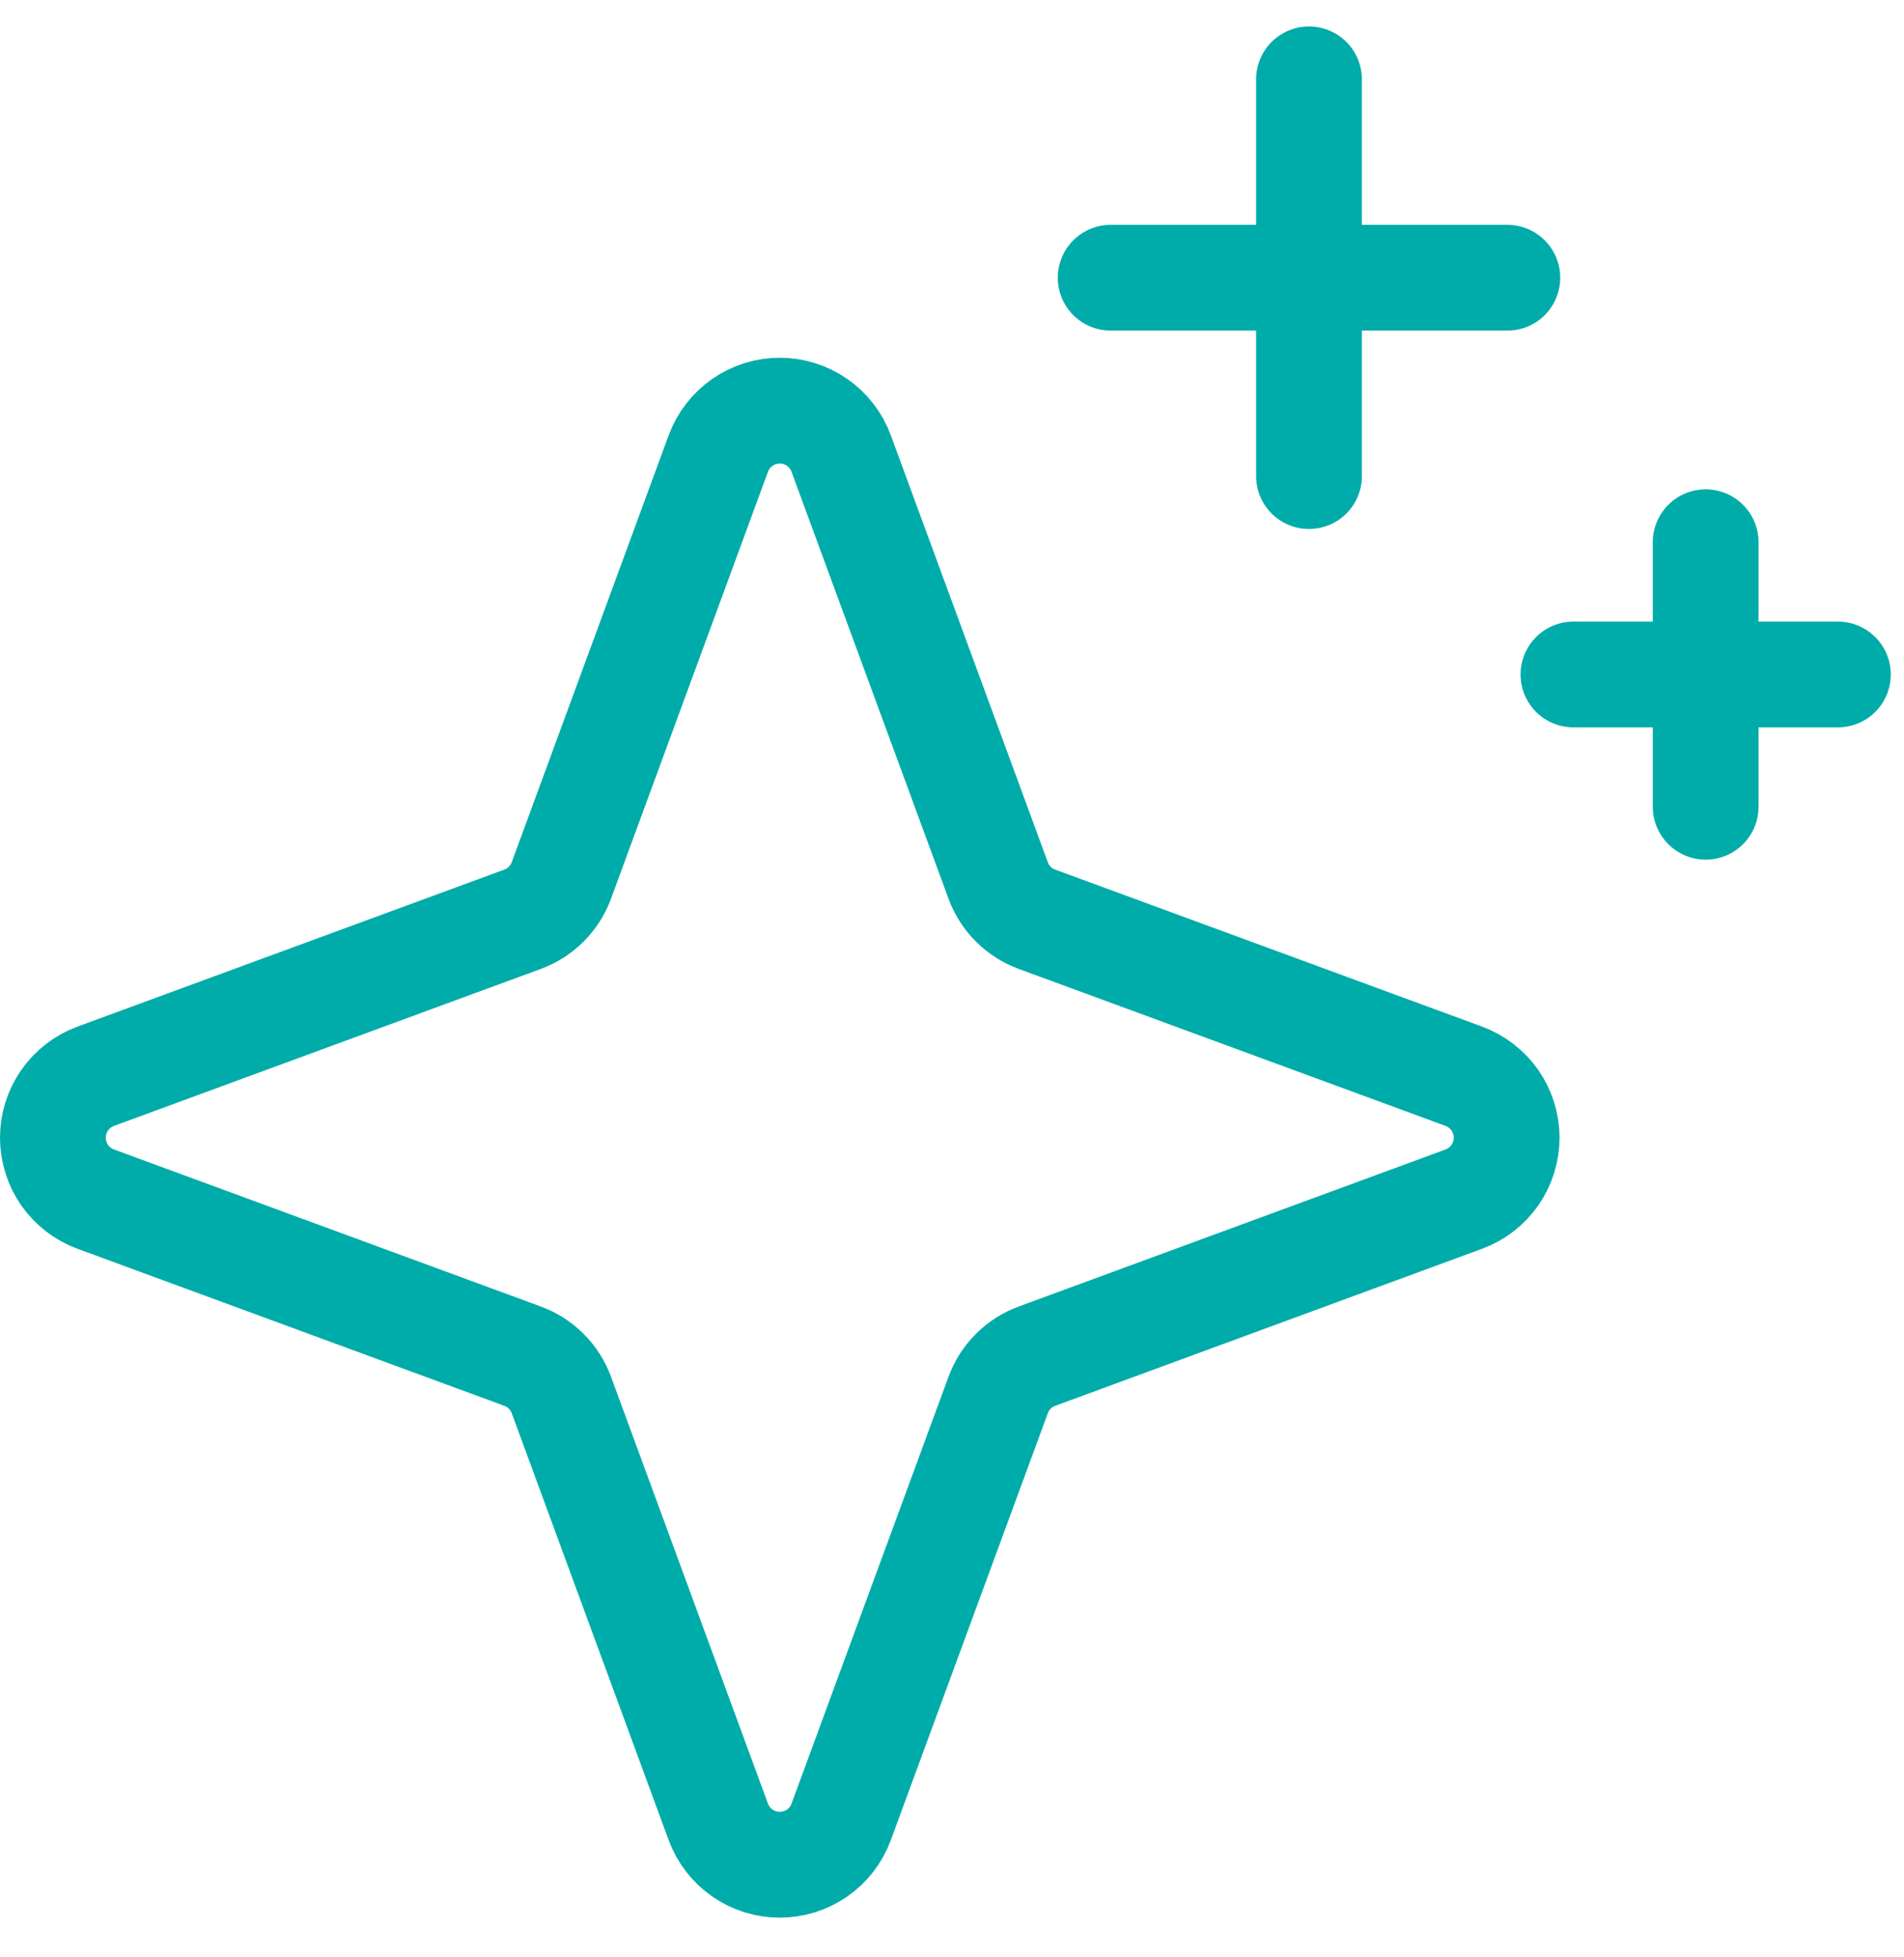 <?xml version="1.0" encoding="UTF-8"?> <svg xmlns="http://www.w3.org/2000/svg" width="36" height="37" viewBox="0 0 36 37" fill="none"> <path d="M9.881 25.636L1.809 22.667C1.572 22.58 1.367 22.421 1.222 22.214C1.078 22.006 1 21.759 1 21.506C1 21.253 1.078 21.006 1.222 20.799C1.367 20.591 1.572 20.433 1.809 20.345L9.881 17.377C10.049 17.315 10.202 17.218 10.328 17.091C10.455 16.965 10.552 16.812 10.614 16.644L13.582 8.572C13.67 8.335 13.828 8.13 14.036 7.985C14.243 7.84 14.49 7.763 14.743 7.763C14.996 7.763 15.243 7.84 15.451 7.985C15.658 8.13 15.817 8.335 15.904 8.572L18.873 16.644C18.935 16.812 19.032 16.965 19.159 17.091C19.285 17.218 19.438 17.315 19.606 17.377L27.678 20.345C27.915 20.433 28.12 20.591 28.265 20.799C28.409 21.006 28.487 21.253 28.487 21.506C28.487 21.759 28.409 22.006 28.265 22.214C28.12 22.421 27.915 22.58 27.678 22.667L19.606 25.636C19.438 25.698 19.285 25.795 19.159 25.922C19.032 26.048 18.935 26.201 18.873 26.369L15.904 34.441C15.817 34.678 15.658 34.883 15.451 35.028C15.243 35.172 14.996 35.25 14.743 35.25C14.49 35.25 14.243 35.172 14.036 35.028C13.828 34.883 13.67 34.678 13.582 34.441L10.614 26.369C10.552 26.201 10.455 26.048 10.328 25.922C10.202 25.795 10.049 25.698 9.881 25.636Z" stroke="#00ACA9" stroke-width="2" stroke-linecap="round" stroke-linejoin="round"></path> <path d="M24.75 1.5V9" stroke="#00ACA9" stroke-width="2" stroke-linecap="round" stroke-linejoin="round"></path> <path d="M32.25 10.25V15.25" stroke="#00ACA9" stroke-width="2" stroke-linecap="round" stroke-linejoin="round"></path> <path d="M21 5.25H28.5" stroke="#00ACA9" stroke-width="2" stroke-linecap="round" stroke-linejoin="round"></path> <path d="M29.75 12.75H34.75" stroke="#00ACA9" stroke-width="2" stroke-linecap="round" stroke-linejoin="round"></path> </svg> 
